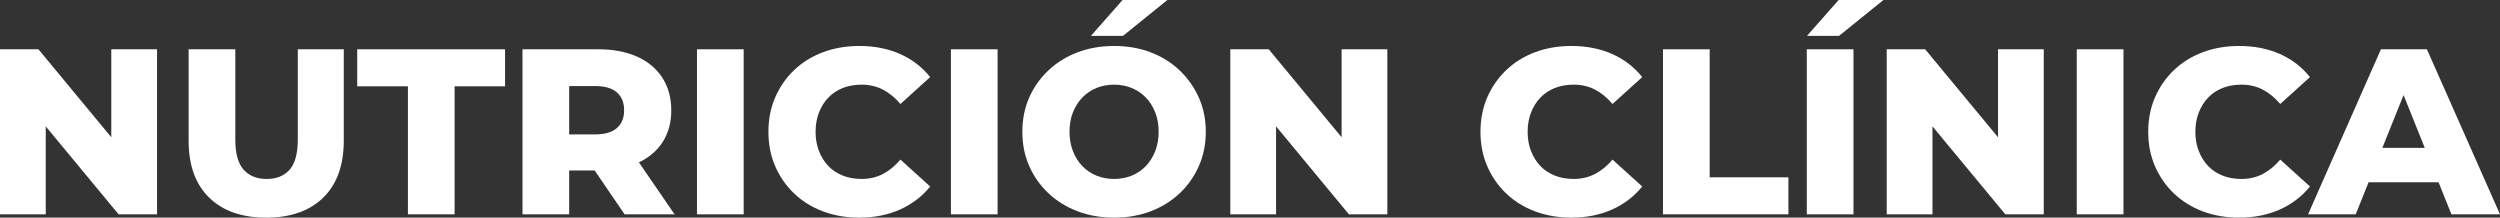<!-- Generator: Adobe Illustrator 22.1.0, SVG Export Plug-In  -->
<svg version="1.1"
	 xmlns="http://www.w3.org/2000/svg" xmlns:xlink="http://www.w3.org/1999/xlink" xmlns:a="http://ns.adobe.com/AdobeSVGViewerExtensions/3.0/"
	 x="0px" y="0px" width="588.281px" height="51.211px" viewBox="0 0 588.281 51.211"
	 style="enable-background:new 0 0 588.281 51.211;" xml:space="preserve">
<rect x="0" y="0" width="588.281" height="51.211" fill="#333333" stroke="none"/>
<style type="text/css">
	.st0{fill:#FFFFFF;}
</style>
<defs>
</defs>
<g>
	<polygon class="st0" points="26.188,32.294 9.044,11.597 0,11.597 0,50.434 10.764,50.434 10.764,29.737 27.908,50.434 
		36.952,50.434 36.952,11.597 26.188,11.597 	"/>
	<path class="st0" d="M70.075,32.791c0,3.329-0.647,5.715-1.941,7.158c-1.296,1.442-3.089,2.164-5.382,2.164
		c-2.293,0-4.097-0.721-5.41-2.164c-1.313-1.443-1.969-3.828-1.969-7.158V11.597H44.387v21.527c0,5.77,1.609,10.228,4.826,13.371
		c3.218,3.145,7.693,4.716,13.427,4.716c5.733,0,10.209-1.571,13.427-4.716c3.218-3.143,4.827-7.601,4.827-13.371V11.597H70.075
		V32.791z"/>
	<polygon class="st0" points="84.058,20.307 95.986,20.307 95.986,50.434 106.972,50.434 106.972,20.307 118.846,20.307 
		118.846,11.597 84.058,11.597 	"/>
	<path class="st0" d="M155.852,33.54c1.405-2.127,2.108-4.651,2.108-7.574c0-2.959-0.703-5.521-2.108-7.684
		c-1.407-2.164-3.394-3.819-5.965-4.966c-2.571-1.146-5.631-1.719-9.182-1.719h-17.755v38.838h10.986v-10.32h5.997l7.041,10.32
		h11.763l-8.393-12.23C152.692,37.088,154.531,35.538,155.852,33.54z M145.171,21.749c1.128,0.999,1.693,2.405,1.693,4.217
		c0,1.775-0.565,3.163-1.693,4.162c-1.129,0.999-2.839,1.498-5.132,1.498h-6.103V20.251h6.103
		C142.332,20.251,144.043,20.751,145.171,21.749z"/>
	<rect x="164.008" y="11.597" class="st0" width="10.986" height="38.838"/>
	<path class="st0" d="M194.939,22.942c0.944-0.979,2.08-1.728,3.412-2.247c1.332-0.517,2.793-0.777,4.383-0.777
		c1.849,0,3.523,0.388,5.021,1.165c1.498,0.777,2.876,1.905,4.134,3.384l6.991-6.325c-1.886-2.367-4.244-4.179-7.074-5.437
		c-2.83-1.257-6.039-1.887-9.626-1.887c-3.071,0-5.909,0.491-8.517,1.471c-2.608,0.981-4.864,2.377-6.769,4.189
		c-1.906,1.813-3.394,3.949-4.467,6.408c-1.073,2.46-1.609,5.169-1.609,8.128c0,2.96,0.536,5.669,1.609,8.128
		c1.073,2.46,2.561,4.596,4.467,6.408c1.904,1.812,4.161,3.209,6.769,4.189s5.446,1.47,8.517,1.47c3.588,0,6.797-0.638,9.626-1.914
		c2.83-1.276,5.187-3.079,7.074-5.41l-6.991-6.325c-1.258,1.48-2.636,2.608-4.134,3.385c-1.498,0.777-3.172,1.165-5.021,1.165
		c-1.59,0-3.051-0.258-4.383-0.777c-1.332-0.517-2.469-1.267-3.412-2.247c-0.943-0.98-1.683-2.154-2.219-3.523
		c-0.536-1.368-0.805-2.885-0.805-4.549c0-1.665,0.268-3.181,0.805-4.55C193.256,25.097,193.996,23.923,194.939,22.942z"/>
	<rect x="223.762" y="11.597" class="st0" width="10.986" height="38.838"/>
	<polygon class="st0" points="274.695,0 264.153,0 256.718,8.434 264.264,8.434 	"/>
	<path class="st0" d="M277.58,16.562c-1.924-1.831-4.189-3.246-6.797-4.245c-2.608-0.999-5.484-1.498-8.628-1.498
		c-3.107,0-5.974,0.499-8.6,1.498c-2.627,0.999-4.91,2.414-6.852,4.245c-1.942,1.831-3.449,3.967-4.522,6.408
		c-1.073,2.442-1.609,5.123-1.609,8.045s0.536,5.604,1.609,8.045c1.073,2.441,2.58,4.577,4.522,6.408
		c1.942,1.83,4.225,3.245,6.852,4.244c2.626,0.999,5.493,1.498,8.6,1.498c3.143,0,6.02-0.499,8.628-1.498
		c2.608-0.999,4.872-2.404,6.797-4.217c1.923-1.812,3.43-3.948,4.522-6.408c1.09-2.459,1.636-5.15,1.636-8.072
		s-0.546-5.604-1.636-8.045C281.01,20.529,279.502,18.393,277.58,16.562z M271.837,35.565c-0.536,1.369-1.276,2.544-2.219,3.523
		c-0.943,0.981-2.052,1.73-3.328,2.247c-1.277,0.518-2.655,0.777-4.134,0.777c-1.48,0-2.858-0.258-4.134-0.777
		c-1.276-0.517-2.386-1.267-3.329-2.247c-0.943-0.98-1.683-2.154-2.219-3.523c-0.536-1.368-0.805-2.885-0.805-4.549
		c0-1.701,0.268-3.227,0.805-4.578c0.536-1.349,1.277-2.515,2.219-3.495c0.944-0.979,2.053-1.728,3.329-2.247
		c1.276-0.517,2.654-0.777,4.134-0.777c1.479,0,2.857,0.259,4.134,0.777c1.276,0.518,2.386,1.268,3.328,2.247
		c0.944,0.981,1.683,2.146,2.219,3.495c0.536,1.351,0.805,2.877,0.805,4.578C272.642,32.68,272.373,34.197,271.837,35.565z"/>
	<polygon class="st0" points="315.697,32.294 298.553,11.597 289.509,11.597 289.509,50.434 300.273,50.434 300.273,29.737 
		317.417,50.434 326.46,50.434 326.46,11.597 315.697,11.597 	"/>
	<path class="st0" d="M362.495,22.942c0.944-0.979,2.08-1.728,3.412-2.247c1.332-0.517,2.793-0.777,4.383-0.777
		c1.849,0,3.523,0.388,5.021,1.165c1.498,0.777,2.876,1.905,4.134,3.384l6.991-6.325c-1.886-2.367-4.244-4.179-7.074-5.437
		c-2.83-1.257-6.039-1.887-9.626-1.887c-3.071,0-5.909,0.491-8.517,1.471c-2.608,0.981-4.864,2.377-6.769,4.189
		c-1.906,1.813-3.394,3.949-4.467,6.408c-1.073,2.46-1.609,5.169-1.609,8.128c0,2.96,0.536,5.669,1.609,8.128
		c1.073,2.46,2.561,4.596,4.467,6.408c1.904,1.812,4.161,3.209,6.769,4.189s5.446,1.47,8.517,1.47c3.588,0,6.797-0.638,9.626-1.914
		c2.83-1.276,5.188-3.079,7.074-5.41l-6.991-6.325c-1.258,1.48-2.636,2.608-4.134,3.385c-1.498,0.777-3.172,1.165-5.021,1.165
		c-1.59,0-3.051-0.258-4.383-0.777c-1.332-0.517-2.469-1.267-3.412-2.247c-0.943-0.98-1.683-2.154-2.219-3.523
		c-0.536-1.368-0.805-2.885-0.805-4.549c0-1.665,0.268-3.181,0.805-4.55C360.812,25.097,361.553,23.923,362.495,22.942z"/>
	<polygon class="st0" points="402.305,11.597 391.319,11.597 391.319,50.434 420.836,50.434 420.836,41.724 402.305,41.724 	"/>
	<polygon class="st0" points="425.218,8.434 432.763,8.434 443.194,0 432.652,0 	"/>
	<rect x="425.162" y="11.597" class="st0" width="10.986" height="38.838"/>
	<polygon class="st0" points="470.158,32.294 453.014,11.597 443.97,11.597 443.97,50.434 454.734,50.434 454.734,29.737 
		471.879,50.434 480.922,50.434 480.922,11.597 470.158,11.597 	"/>
	<rect x="488.69" y="11.597" class="st0" width="10.986" height="38.838"/>
	<path class="st0" d="M536.572,37.562c-1.258,1.48-2.636,2.608-4.134,3.385c-1.498,0.777-3.172,1.165-5.021,1.165
		c-1.59,0-3.051-0.258-4.383-0.777c-1.332-0.517-2.469-1.267-3.412-2.247c-0.943-0.98-1.683-2.154-2.219-3.523
		c-0.536-1.368-0.805-2.885-0.805-4.549c0-1.665,0.268-3.181,0.805-4.55c0.536-1.368,1.277-2.543,2.219-3.523
		c0.943-0.979,2.08-1.728,3.412-2.247c1.332-0.517,2.793-0.777,4.383-0.777c1.849,0,3.523,0.388,5.021,1.165
		c1.498,0.777,2.876,1.905,4.134,3.384l6.991-6.325c-1.886-2.367-4.244-4.179-7.074-5.437c-2.83-1.257-6.039-1.887-9.626-1.887
		c-3.071,0-5.909,0.491-8.517,1.471c-2.608,0.981-4.864,2.377-6.769,4.189c-1.906,1.813-3.394,3.949-4.467,6.408
		c-1.073,2.46-1.609,5.169-1.609,8.128c0,2.96,0.536,5.669,1.609,8.128c1.073,2.46,2.561,4.596,4.467,6.408
		c1.904,1.812,4.161,3.209,6.769,4.189s5.446,1.47,8.517,1.47c3.588,0,6.797-0.638,9.626-1.914c2.83-1.276,5.188-3.079,7.074-5.41
		L536.572,37.562z"/>
	<path class="st0" d="M576.851,50.434h11.43l-17.199-38.838h-10.819l-17.144,38.838h11.207l3.029-7.546h16.469L576.851,50.434z
		 M560.605,34.788l4.984-12.418l4.984,12.418H560.605z"/>
</g>
</svg>